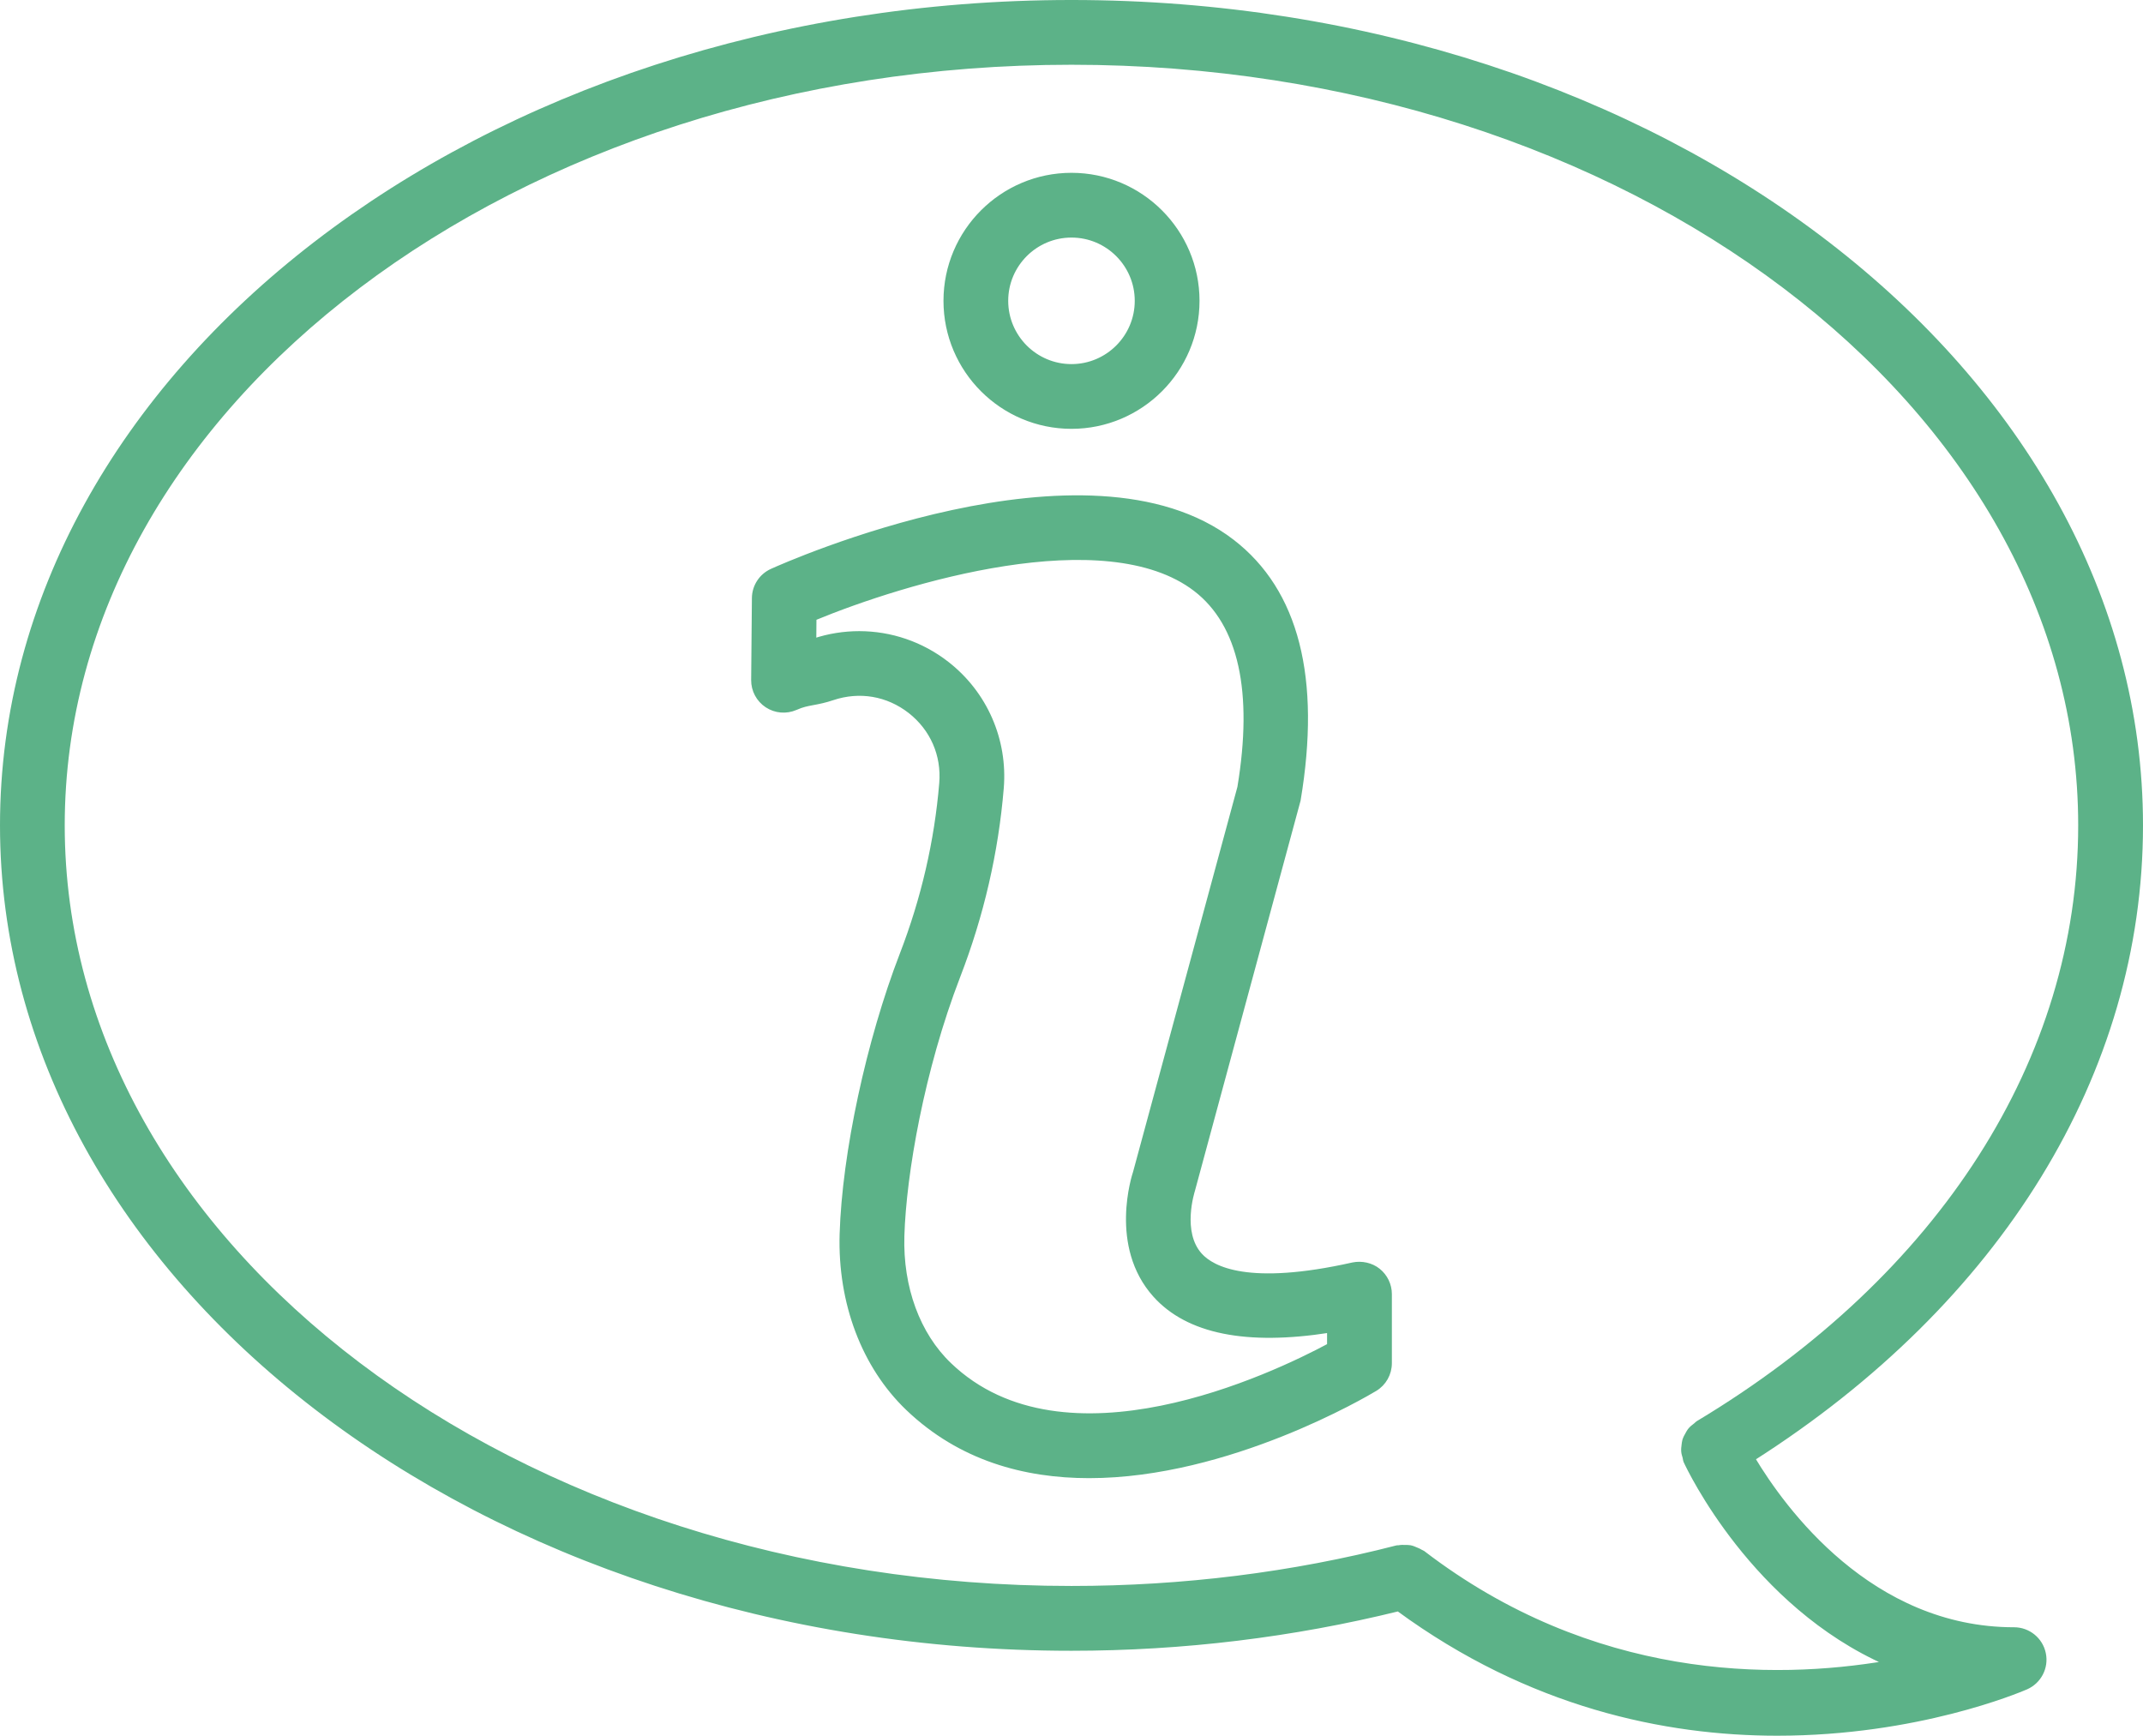 <?xml version="1.0" encoding="utf-8"?>
<!-- Generator: Adobe Illustrator 17.0.0, SVG Export Plug-In . SVG Version: 6.00 Build 0)  -->
<!DOCTYPE svg PUBLIC "-//W3C//DTD SVG 1.1//EN" "http://www.w3.org/Graphics/SVG/1.1/DTD/svg11.dtd">
<svg version="1.1" id="Calque_1" xmlns="http://www.w3.org/2000/svg" xmlns:xlink="http://www.w3.org/1999/xlink" x="0px" y="0px"
	 width="110.25px" height="89.288px" viewBox="0 0 110.25 89.288" enable-background="new 0 0 110.25 89.288" xml:space="preserve">
<g>
	<defs>
		<rect id="SVGID_1_" y="0" width="110.25" height="89.288"/>
	</defs>
	<clipPath id="SVGID_2_">
		<use xlink:href="#SVGID_1_"  overflow="visible"/>
	</clipPath>
	<path clip-path="url(#SVGID_2_)" fill="#5CB288" d="M73.193,79.885c-0.028-0.022-0.063-0.026-0.093-0.045
		c-0.073-0.048-0.152-0.079-0.233-0.114c-0.107-0.046-0.209-0.092-0.32-0.113c-0.079-0.016-0.157-0.011-0.238-0.014
		c-0.116-0.004-0.227-0.007-0.341,0.015c-0.031,0.006-0.061-0.004-0.091,0.004c-5.383,1.388-11.021,2.091-16.753,2.091
		c-28.627,0-51.919-17.606-51.919-39.25S26.497,3.206,55.124,3.206s51.917,17.608,51.917,39.252
		c0,12.042-7.177,23.254-19.694,30.762c-0.041,0.024-0.065,0.065-0.103,0.093c-0.115,0.085-0.222,0.171-0.307,0.28
		c-0.043,0.055-0.07,0.115-0.105,0.174c-0.064,0.11-0.123,0.217-0.159,0.339c-0.022,0.075-0.026,0.15-0.037,0.227
		c-0.015,0.115-0.029,0.226-0.017,0.343c0.008,0.095,0.039,0.184,0.066,0.278c0.021,0.073,0.019,0.149,0.053,0.221
		c0.173,0.377,3.486,7.365,10.354,10.378C91.225,86.55,81.9,86.561,73.193,79.885 M103.618,83.834
		c-7.402,0-11.885-6.192-13.449-8.805c12.669-8.068,19.956-19.845,19.956-32.571c0-23.342-24.674-42.333-55.001-42.333
		S0.125,19.116,0.125,42.458c0,23.344,24.672,42.335,54.999,42.335c5.745,0,11.397-0.696,16.816-2.032
		c6.774,4.968,13.757,6.402,19.495,6.402c7.185,0,12.409-2.207,12.796-2.373c0.67-0.293,1.046-1.012,0.896-1.726
		C104.98,84.349,104.348,83.834,103.618,83.834"/>
	<path clip-path="url(#SVGID_2_)" fill="none" stroke="#5CB288" stroke-width="0.25" stroke-miterlimit="10" d="M73.193,79.885
		c-0.028-0.022-0.063-0.026-0.093-0.045c-0.073-0.048-0.152-0.079-0.233-0.114c-0.107-0.046-0.209-0.092-0.32-0.113
		c-0.079-0.016-0.157-0.011-0.238-0.014c-0.116-0.004-0.227-0.007-0.341,0.015c-0.031,0.006-0.061-0.004-0.091,0.004
		c-5.383,1.388-11.021,2.091-16.753,2.091c-28.627,0-51.919-17.606-51.919-39.25S26.497,3.206,55.124,3.206
		s51.917,17.608,51.917,39.252c0,12.042-7.177,23.254-19.694,30.762c-0.041,0.024-0.065,0.065-0.103,0.093
		c-0.115,0.085-0.222,0.171-0.307,0.28c-0.043,0.055-0.07,0.115-0.105,0.174c-0.064,0.11-0.123,0.217-0.159,0.339
		c-0.022,0.075-0.026,0.15-0.037,0.227c-0.015,0.115-0.029,0.226-0.017,0.343c0.008,0.095,0.039,0.184,0.066,0.278
		c0.021,0.073,0.019,0.149,0.053,0.221c0.173,0.377,3.486,7.365,10.354,10.378C91.225,86.55,81.9,86.561,73.193,79.885z
		 M103.618,83.834c-7.402,0-11.885-6.192-13.449-8.805c12.669-8.068,19.956-19.845,19.956-32.571
		c0-23.342-24.674-42.333-55.001-42.333S0.125,19.116,0.125,42.458c0,23.344,24.672,42.335,54.999,42.335
		c5.745,0,11.397-0.696,16.816-2.032c6.774,4.968,13.757,6.402,19.495,6.402c7.185,0,12.409-2.207,12.796-2.373
		c0.67-0.293,1.046-1.012,0.896-1.726C104.98,84.349,104.348,83.834,103.618,83.834z"/>
	<path clip-path="url(#SVGID_2_)" fill="#5CB288" d="M68.398,69.221c-2.904,1.557-13.625,6.676-19.557,0.993
		c-1.629-1.557-2.518-3.979-2.439-6.639c0.096-3.185,1.025-8.557,2.885-13.375c1.207-3.123,1.956-6.373,2.228-9.659
		c0.205-2.473-0.838-4.861-2.792-6.388c-1.313-1.027-2.904-1.561-4.52-1.561c-0.782,0-1.57,0.124-2.333,0.38l0.009-1.174
		c4.632-1.916,14.987-5.064,19.636-1.491c2.332,1.796,3.084,5.277,2.268,10.197l-5.368,19.803c-0.051,0.154-1.25,3.788,1.016,6.311
		c1.685,1.877,4.701,2.483,8.967,1.813V69.221z M69.605,65.065c-5.375,1.207-7.237,0.211-7.872-0.493
		c-1.068-1.177-0.403-3.261-0.373-3.366l5.428-20.045c1.053-6.278-0.091-10.75-3.397-13.295c-7.438-5.734-23.02,1.213-23.677,1.512
		c-0.547,0.247-0.901,0.788-0.906,1.39l-0.038,4.213c-0.005,0.523,0.256,1.011,0.692,1.299c0.437,0.288,0.989,0.333,1.469,0.124
		c0.352-0.156,0.562-0.193,0.882-0.254c0.314-0.058,0.628-0.12,1.012-0.25c1.393-0.468,2.845-0.22,4,0.679
		c1.149,0.901,1.741,2.253,1.621,3.709c-0.248,2.992-0.933,5.954-2.033,8.803c-1.724,4.465-2.967,10.25-3.092,14.395
		c-0.103,3.531,1.131,6.792,3.389,8.955c2.695,2.58,6.016,3.472,9.321,3.472c7.176,0,14.274-4.209,14.706-4.469
		c0.463-0.278,0.745-0.778,0.745-1.32V66.57c0-0.467-0.214-0.91-0.579-1.204C70.542,65.076,70.049,64.975,69.605,65.065"/>
	<path clip-path="url(#SVGID_2_)" fill="none" stroke="#5CB288" stroke-width="0.25" stroke-miterlimit="10" d="M68.398,69.221
		c-2.904,1.557-13.625,6.676-19.557,0.993c-1.629-1.557-2.518-3.979-2.439-6.639c0.096-3.185,1.025-8.557,2.885-13.375
		c1.207-3.123,1.956-6.373,2.228-9.659c0.205-2.473-0.838-4.861-2.792-6.388c-1.313-1.027-2.904-1.561-4.52-1.561
		c-0.782,0-1.57,0.124-2.333,0.38l0.009-1.174c4.632-1.916,14.987-5.064,19.636-1.491c2.332,1.796,3.084,5.277,2.268,10.197
		l-5.368,19.803c-0.051,0.154-1.25,3.788,1.016,6.311c1.685,1.877,4.701,2.483,8.967,1.813V69.221z M69.605,65.065
		c-5.375,1.207-7.237,0.211-7.872-0.493c-1.068-1.177-0.403-3.261-0.373-3.366l5.428-20.045c1.053-6.278-0.091-10.75-3.397-13.295
		c-7.438-5.734-23.02,1.213-23.677,1.512c-0.547,0.247-0.901,0.788-0.906,1.39l-0.038,4.213c-0.005,0.523,0.256,1.011,0.692,1.299
		c0.437,0.288,0.989,0.333,1.469,0.124c0.352-0.156,0.562-0.193,0.882-0.254c0.314-0.058,0.628-0.12,1.012-0.25
		c1.393-0.468,2.845-0.22,4,0.679c1.149,0.901,1.741,2.253,1.621,3.709c-0.248,2.992-0.933,5.954-2.033,8.803
		c-1.724,4.465-2.967,10.25-3.092,14.395c-0.103,3.531,1.131,6.792,3.389,8.955c2.695,2.58,6.016,3.472,9.321,3.472
		c7.176,0,14.274-4.209,14.706-4.469c0.463-0.278,0.745-0.778,0.745-1.32V66.57c0-0.467-0.214-0.91-0.579-1.204
		C70.542,65.076,70.049,64.975,69.605,65.065z"/>
	<path clip-path="url(#SVGID_2_)" fill="#5CB288" d="M55.124,12.096c1.864,0,3.38,1.515,3.38,3.379c0,1.864-1.516,3.38-3.38,3.38
		c-1.864,0-3.38-1.516-3.38-3.38C51.744,13.611,53.26,12.096,55.124,12.096 M55.124,21.935c3.562,0,6.462-2.898,6.462-6.46
		c0-3.562-2.9-6.46-6.462-6.46c-3.562,0-6.46,2.898-6.46,6.46C48.664,19.037,51.562,21.935,55.124,21.935"/>
	<path clip-path="url(#SVGID_2_)" fill="none" stroke="#5CB288" stroke-width="0.25" stroke-miterlimit="10" d="M55.124,12.096
		c1.864,0,3.38,1.515,3.38,3.379c0,1.864-1.516,3.38-3.38,3.38c-1.864,0-3.38-1.516-3.38-3.38
		C51.744,13.611,53.26,12.096,55.124,12.096z M55.124,21.935c3.562,0,6.462-2.898,6.462-6.46c0-3.562-2.9-6.46-6.462-6.46
		c-3.562,0-6.46,2.898-6.46,6.46C48.664,19.037,51.562,21.935,55.124,21.935z"/>
</g>
</svg>
